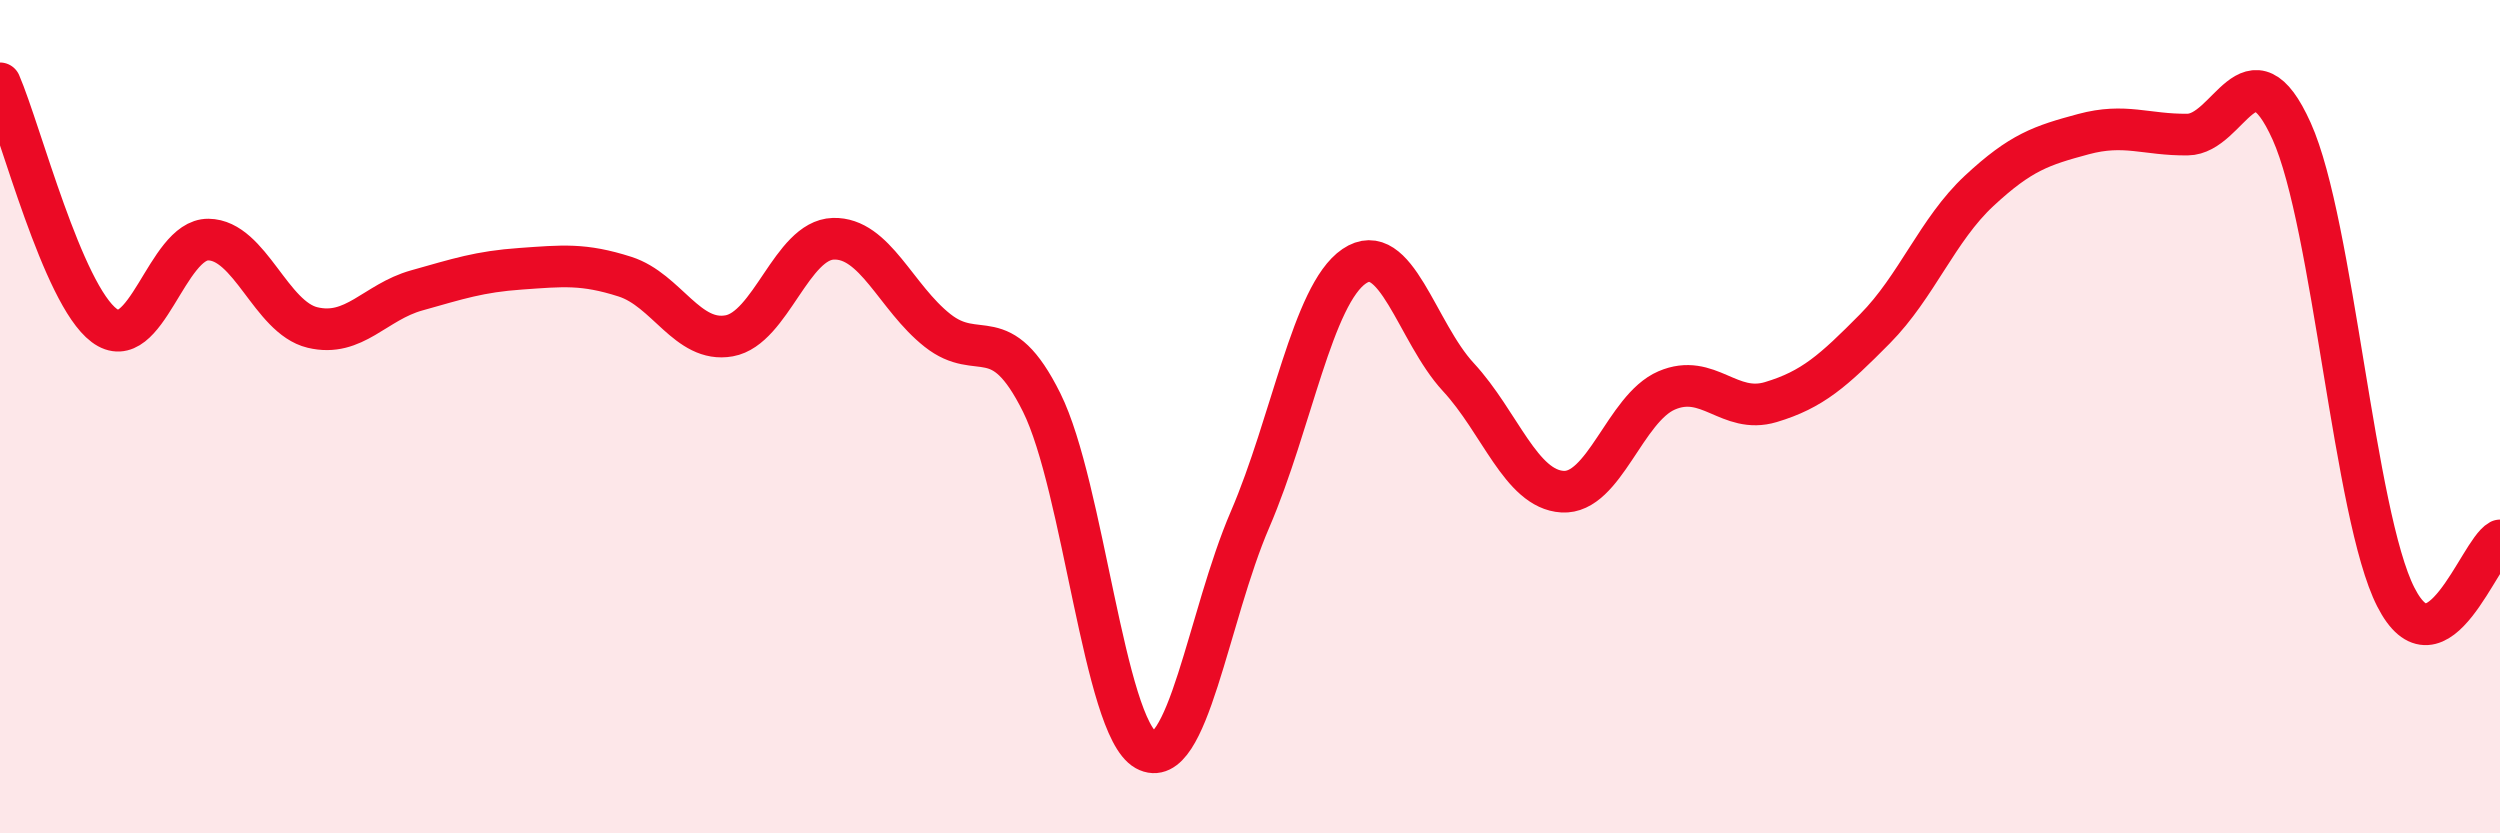 
    <svg width="60" height="20" viewBox="0 0 60 20" xmlns="http://www.w3.org/2000/svg">
      <path
        d="M 0,2 C 0.5,3.16 1.5,7.06 2.5,7.81 C 3.5,8.56 4,5.74 5,5.75 C 6,5.76 6.5,7.62 7.5,7.86 C 8.5,8.1 9,7.25 10,6.97 C 11,6.69 11.5,6.52 12.5,6.45 C 13.5,6.38 14,6.32 15,6.64 C 16,6.96 16.5,8.24 17.5,8.06 C 18.5,7.88 19,5.76 20,5.73 C 21,5.7 21.5,7.14 22.5,7.93 C 23.5,8.72 24,7.65 25,9.66 C 26,11.67 26.5,17.44 27.5,18 C 28.5,18.56 29,14.79 30,12.47 C 31,10.15 31.5,7.07 32.5,6.39 C 33.5,5.71 34,7.97 35,9.05 C 36,10.13 36.5,11.74 37.5,11.8 C 38.5,11.86 39,9.8 40,9.37 C 41,8.94 41.5,9.95 42.5,9.65 C 43.5,9.35 44,8.9 45,7.89 C 46,6.88 46.5,5.51 47.5,4.58 C 48.5,3.65 49,3.49 50,3.22 C 51,2.95 51.5,3.24 52.5,3.23 C 53.5,3.22 54,0.93 55,3.15 C 56,5.37 56.5,12.37 57.5,14.33 C 58.5,16.29 59.5,13.24 60,12.97L60 20L0 20Z"
        fill="#EB0A25"
        opacity="0.1"
        stroke-linecap="round"
        stroke-linejoin="round"
      />
      <path
        d="M 0,2 C 0.5,3.16 1.5,7.06 2.5,7.81 C 3.5,8.56 4,5.74 5,5.75 C 6,5.76 6.5,7.62 7.5,7.86 C 8.5,8.1 9,7.25 10,6.97 C 11,6.69 11.5,6.52 12.5,6.45 C 13.5,6.38 14,6.32 15,6.64 C 16,6.96 16.5,8.24 17.5,8.06 C 18.5,7.88 19,5.76 20,5.73 C 21,5.7 21.5,7.14 22.5,7.93 C 23.5,8.72 24,7.65 25,9.66 C 26,11.67 26.5,17.44 27.5,18 C 28.5,18.56 29,14.79 30,12.47 C 31,10.15 31.5,7.07 32.5,6.39 C 33.5,5.71 34,7.97 35,9.05 C 36,10.13 36.5,11.74 37.5,11.8 C 38.5,11.86 39,9.8 40,9.37 C 41,8.94 41.5,9.95 42.5,9.65 C 43.5,9.35 44,8.9 45,7.89 C 46,6.88 46.5,5.51 47.5,4.58 C 48.5,3.65 49,3.49 50,3.22 C 51,2.95 51.5,3.24 52.5,3.23 C 53.5,3.22 54,0.93 55,3.15 C 56,5.37 56.5,12.37 57.5,14.33 C 58.5,16.29 59.5,13.24 60,12.97"
        stroke="#EB0A25"
        stroke-width="1"
        fill="none"
        stroke-linecap="round"
        stroke-linejoin="round"
      />
    </svg>
  